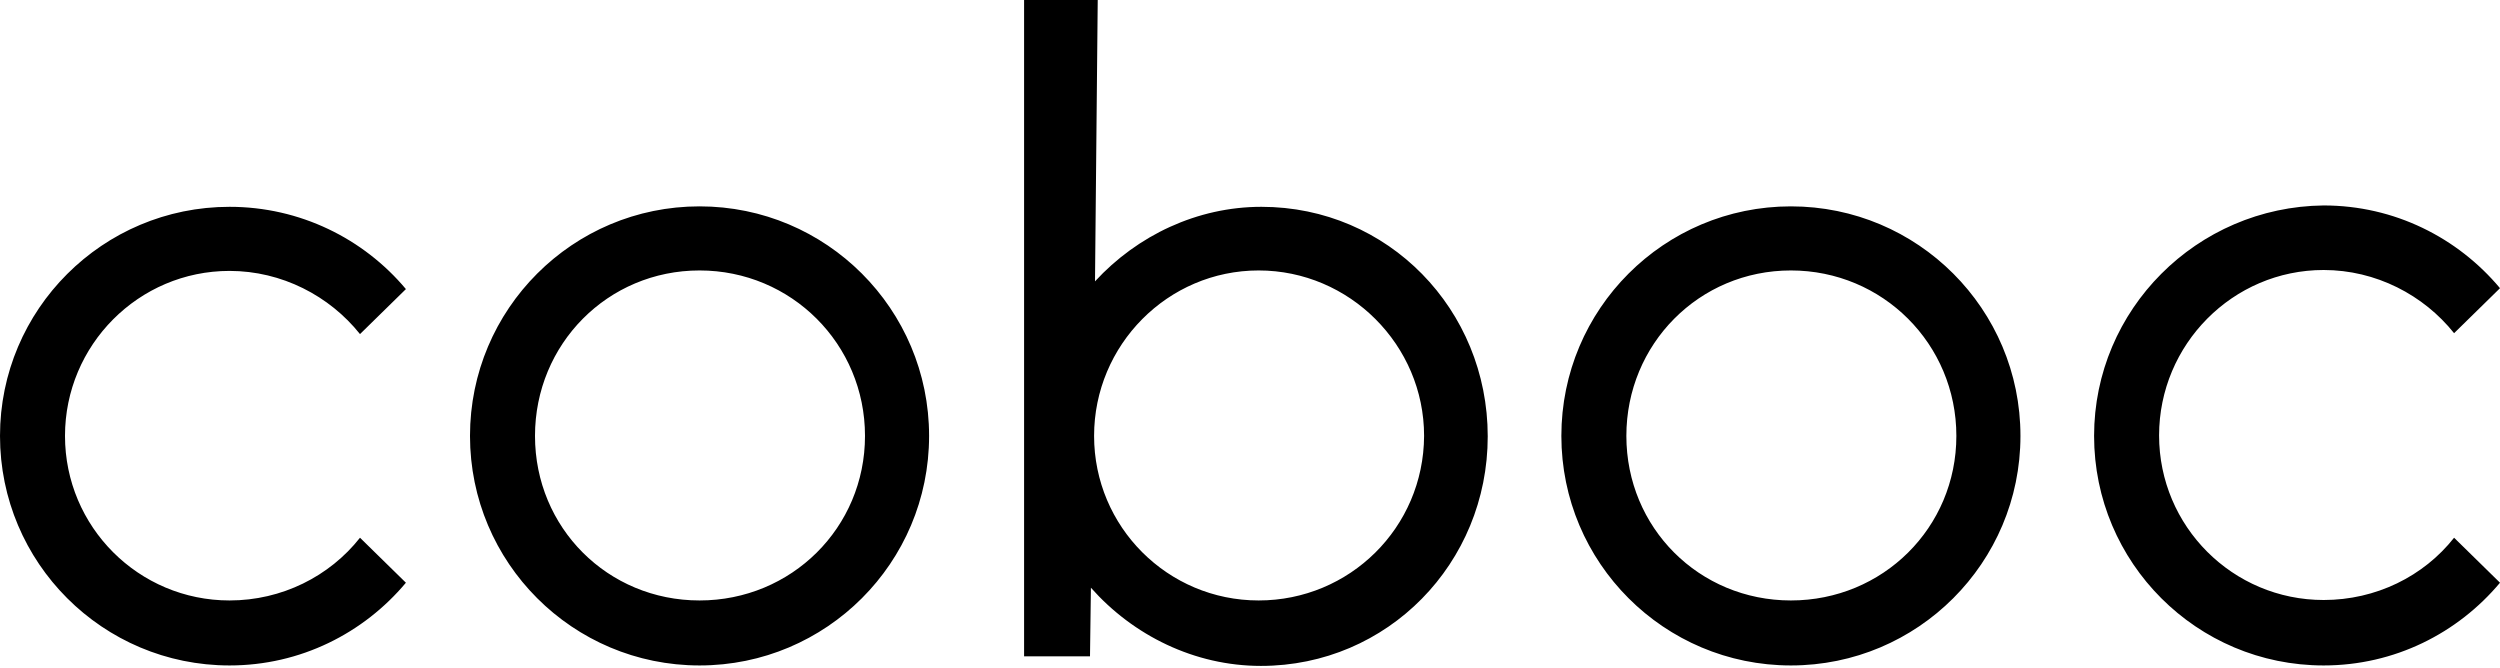 <?xml version="1.0" encoding="UTF-8" standalone="no"?>
<!DOCTYPE svg PUBLIC "-//W3C//DTD SVG 1.1//EN" "http://www.w3.org/Graphics/SVG/1.1/DTD/svg11.dtd">
<svg width="100%" height="100%" viewBox="0 0 550 147" version="1.1" xmlns="http://www.w3.org/2000/svg" xmlns:xlink="http://www.w3.org/1999/xlink" xml:space="preserve" xmlns:serif="http://www.serif.com/" style="fill-rule:evenodd;clip-rule:evenodd;stroke-linejoin:round;stroke-miterlimit:2;">
    <g transform="matrix(1,0,0,1,-8.5,-9.9)">
        <path d="M469.2,105.8C469.2,133.7 491.8,156.3 519.7,156.3C535.3,156.3 549.2,149.2 558.5,138.1L548.4,128.2C541.7,136.7 531.2,141.9 519.7,141.9C499.7,141.9 483.5,125.7 483.5,105.7C483.5,85.7 499.7,69.3 519.7,69.3C531.2,69.3 541.7,74.8 548.4,83.2L558.5,73.3C549.2,62.2 535.3,55.1 519.7,55.1C491.8,55.4 469.2,78 469.2,105.8M402.5,142C382.3,142 366.3,126 366.3,105.8C366.3,85.6 382.3,69.4 402.5,69.4C422.7,69.4 438.9,85.6 438.9,105.8C438.9,126 422.7,142 402.5,142M402.5,156.3C430.4,156.3 453,133.7 453,105.8C453,77.9 430.4,55.3 402.5,55.3C374.6,55.3 352,77.9 352,105.8C352,133.7 374.6,156.3 402.5,156.3M285.4,142C265.4,142 249.2,125.8 249.2,105.8C249.2,85.8 265.4,69.4 285.4,69.4C305.4,69.4 321.8,85.8 321.8,105.8C321.7,126 305.4,142 285.4,142M286,55.4C271.9,55.4 258.7,61.7 249.4,71.8L250,9.9L233.8,9.9L233.8,154.3L248.3,154.3L248.5,139.2C257.8,149.7 271.3,156.4 285.9,156.4C313.8,156.4 335.8,133.8 335.8,105.9C335.8,78 313.9,55.4 286,55.4M162.4,142C142.2,142 126.2,126 126.2,105.8C126.2,85.6 142.2,69.4 162.4,69.4C182.6,69.4 198.8,85.6 198.8,105.8C198.8,126 182.6,142 162.4,142M162.4,156.3C190.3,156.3 212.9,133.7 212.9,105.8C212.9,77.9 190.3,55.3 162.4,55.3C134.5,55.3 111.9,77.9 111.9,105.8C111.9,133.7 134.5,156.3 162.4,156.3M8.5,105.8C8.5,133.7 31.1,156.3 59,156.3C74.6,156.3 88.5,149.2 97.8,138.1L87.7,128.2C81,136.7 70.5,142 59,142C39,142 22.8,125.8 22.8,105.8C22.8,85.8 39,69.5 59,69.5C70.5,69.5 81,75 87.7,83.4L97.8,73.5C88.5,62.4 74.5,55.4 59,55.4C31.1,55.4 8.5,78 8.5,105.8" style="fill-rule:nonzero;"/>
    </g>
</svg>
